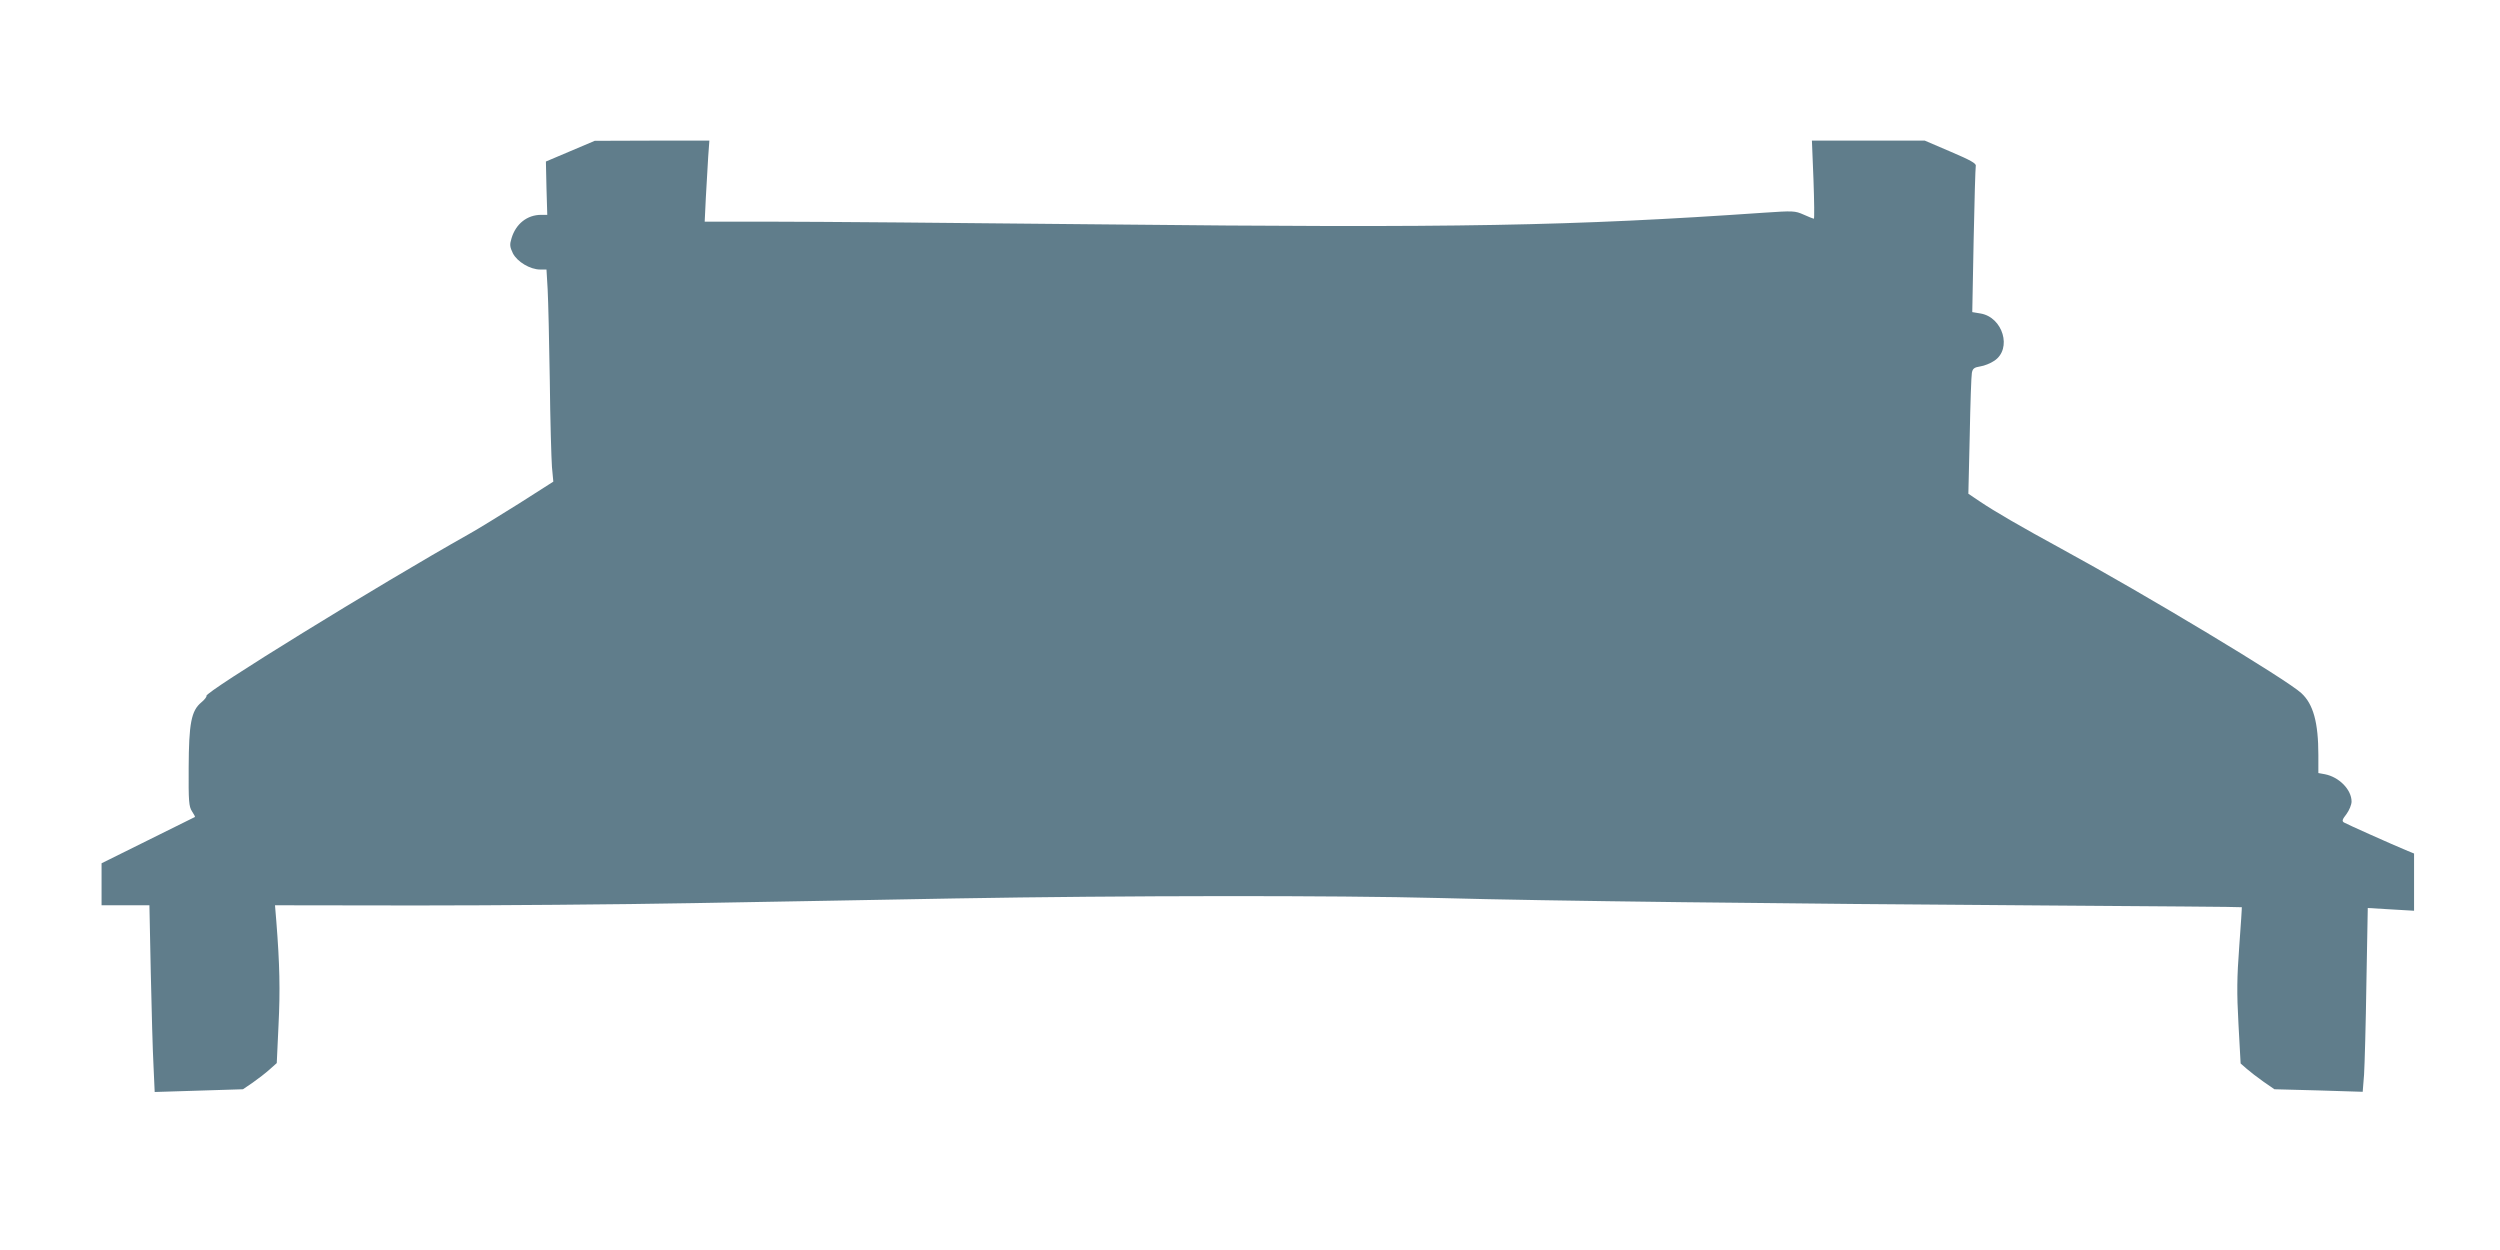 <?xml version="1.0" standalone="no"?>
<!DOCTYPE svg PUBLIC "-//W3C//DTD SVG 20010904//EN"
 "http://www.w3.org/TR/2001/REC-SVG-20010904/DTD/svg10.dtd">
<svg version="1.0" xmlns="http://www.w3.org/2000/svg"
 width="1280pt" height="640pt" viewBox="0 0 1280 640"
 preserveAspectRatio="xMidYMid meet">
<g transform="translate(0,640) scale(0.1,-0.1)"
fill="#607d8b" stroke="none">
<path d="M2920 5626 l-125 -53 3 -137 4 -136 -31 0 c-72 0 -130 -46 -152 -120
-10 -32 -9 -44 7 -77 22 -43 88 -83 140 -83 l32 0 6 -102 c3 -57 8 -267 11
-468 2 -201 8 -399 11 -441 l7 -75 -174 -111 c-96 -60 -212 -132 -259 -158
-467 -263 -1354 -810 -1343 -828 2 -4 -9 -19 -26 -33 -52 -43 -64 -108 -65
-334 -1 -174 1 -199 17 -224 10 -15 17 -28 15 -29 -2 -1 -110 -55 -240 -119
l-238 -118 0 -107 0 -108 123 0 122 0 7 -345 c4 -190 10 -405 14 -478 l6 -133
226 7 226 7 50 34 c27 19 66 49 86 67 l37 33 9 194 c9 179 6 312 -11 529 l-7
85 724 -1 c397 0 1036 5 1418 12 382 7 985 17 1340 24 862 15 1945 16 2485 2
536 -15 1748 -29 3095 -38 553 -4 1006 -7 1008 -9 1 -1 -5 -91 -13 -200 -12
-162 -13 -235 -4 -399 l11 -201 32 -28 c17 -15 56 -45 86 -66 l55 -38 226 -6
226 -7 7 88 c3 48 9 259 12 470 l7 383 118 -7 119 -7 0 146 0 147 -32 13 c-82
34 -314 138 -327 146 -11 7 -9 15 13 43 14 19 26 48 26 64 0 61 -64 126 -137
140 l-33 6 0 92 c0 167 -26 261 -87 317 -72 68 -802 507 -1228 739 -209 114
-342 191 -419 243 l-58 39 7 297 c3 163 8 308 11 322 4 22 12 28 43 33 21 3
53 16 72 29 92 61 44 223 -71 242 l-42 7 7 367 c4 201 9 373 11 382 3 12 -27
29 -128 72 l-133 57 -289 0 -289 0 8 -200 c4 -110 5 -200 2 -200 -2 0 -26 9
-52 21 -45 20 -54 20 -203 10 -984 -68 -1574 -79 -3366 -60 -743 8 -1510 14
-1704 14 l-354 0 6 125 c4 69 9 162 12 208 l6 82 -294 0 -293 -1 -125 -53z"/>
</g>
</svg>
